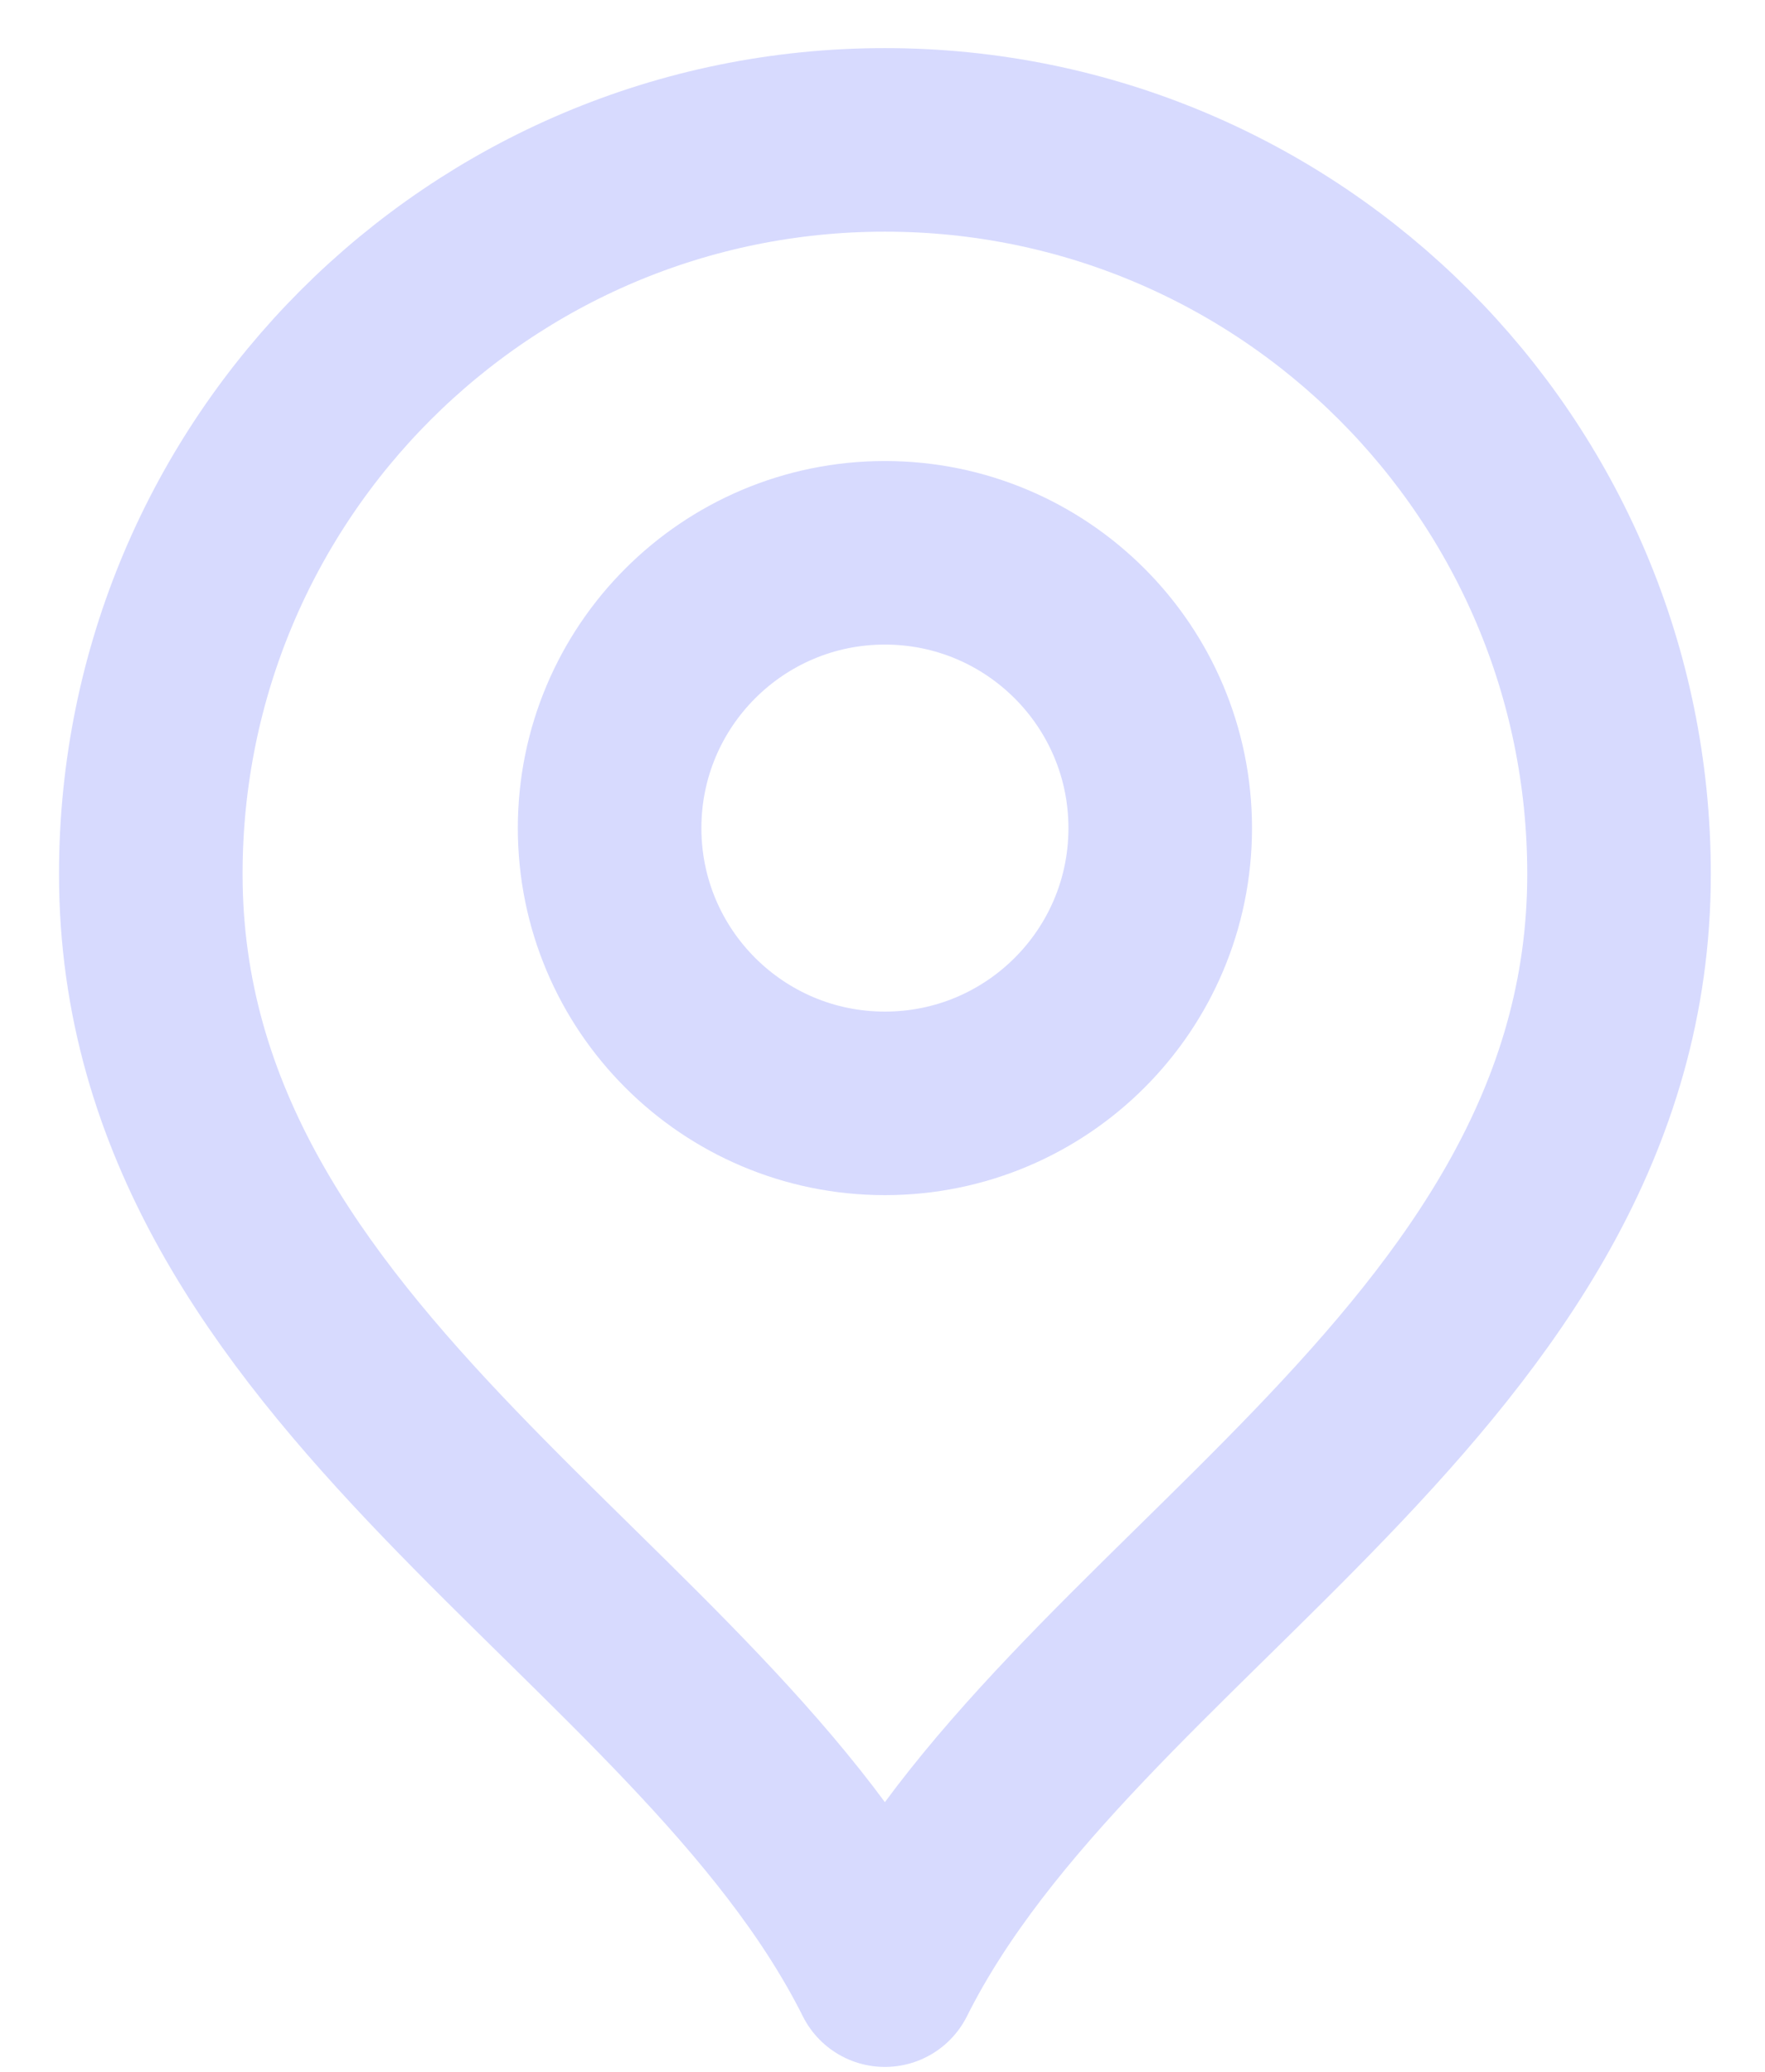 <svg width="23" height="27" viewBox="0 0 23 27" fill="none" xmlns="http://www.w3.org/2000/svg">
<path d="M11.531 14.379C13.513 14.379 15.119 12.773 15.119 10.792C15.119 8.811 13.513 7.204 11.531 7.204C9.55 7.204 7.944 8.811 7.944 10.792C7.944 12.773 9.55 14.379 11.531 14.379Z" stroke="#D7DAFE" stroke-width="2.392" stroke-linecap="round" stroke-linejoin="round"/>
<path d="M11.531 25.74C13.923 20.956 21.098 17.869 21.098 11.39C21.098 6.106 16.815 1.823 11.531 1.823C6.248 1.823 1.965 6.106 1.965 11.39C1.965 17.869 9.14 20.956 11.531 25.74Z" stroke="#D7DAFE" stroke-width="2.392" stroke-linecap="round" stroke-linejoin="round"/>
</svg>
